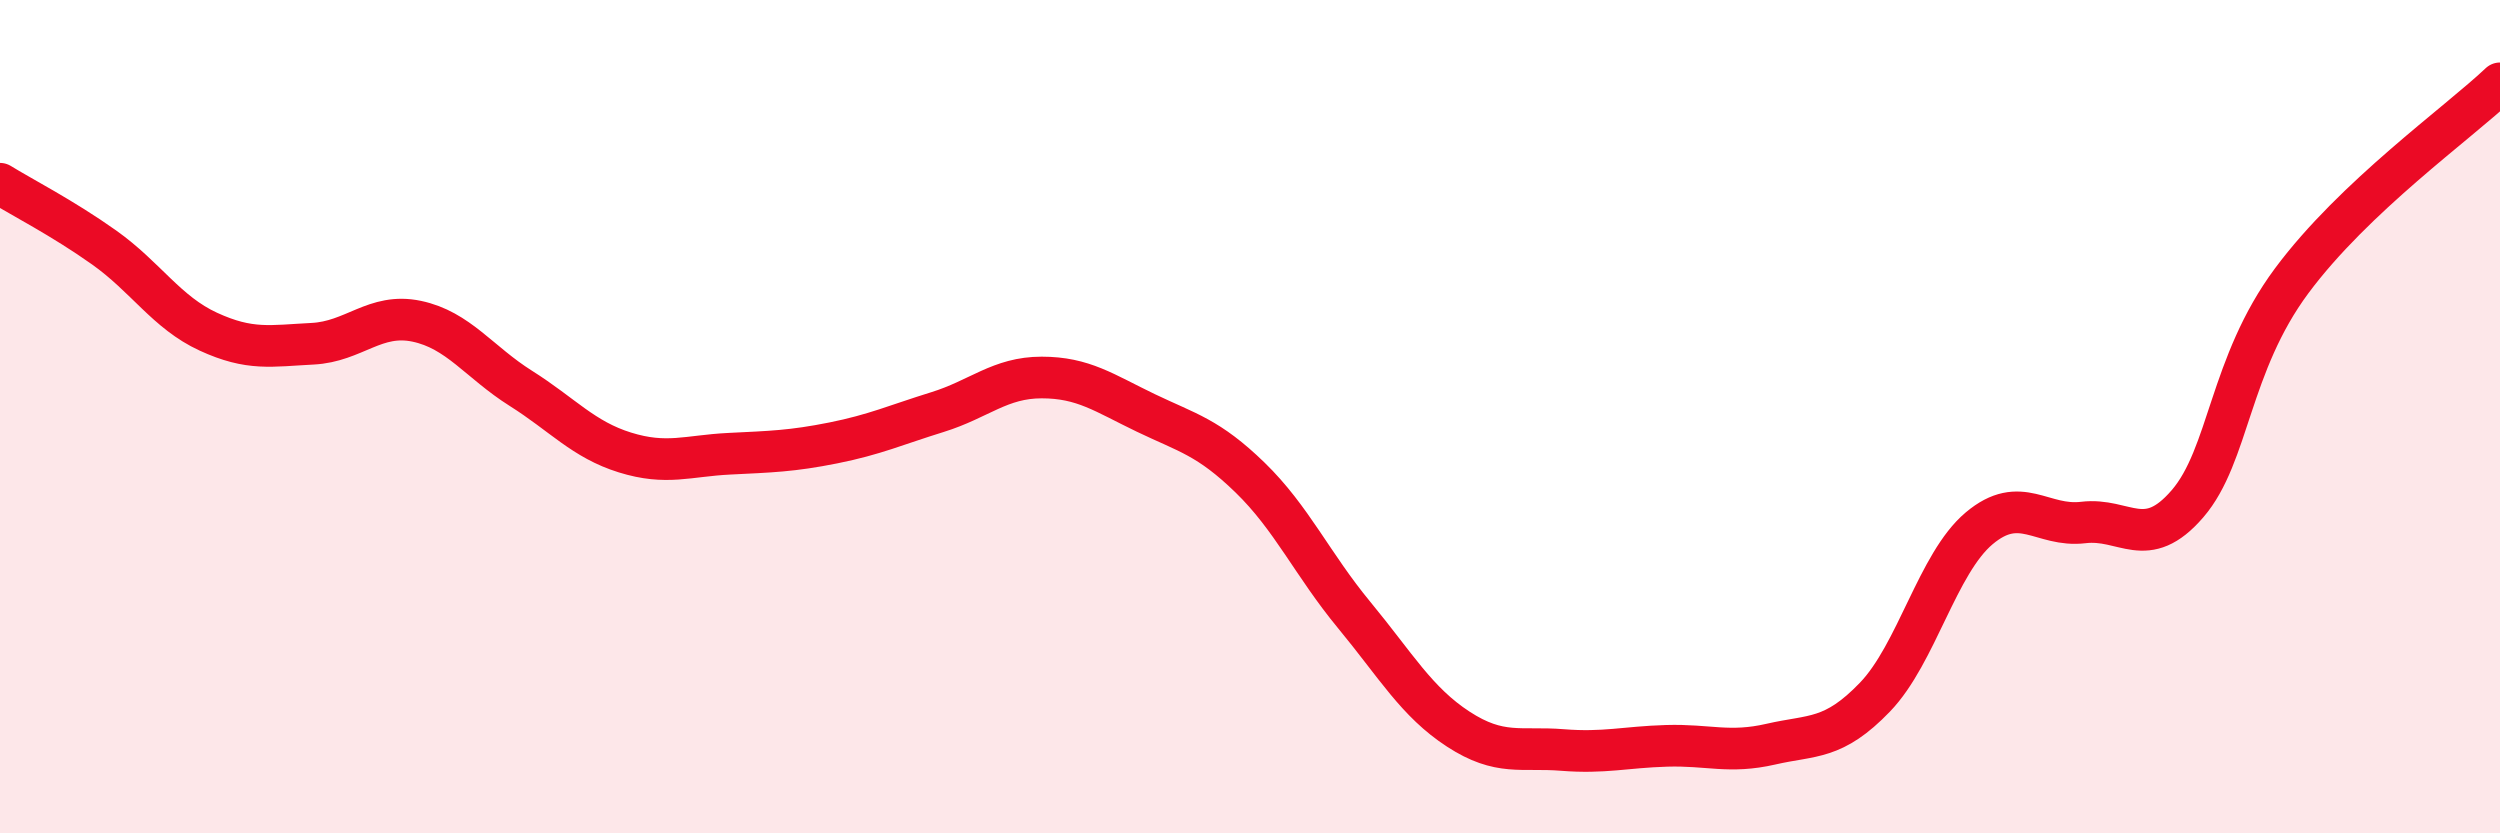 
    <svg width="60" height="20" viewBox="0 0 60 20" xmlns="http://www.w3.org/2000/svg">
      <path
        d="M 0,4.41 C 0.5,4.72 1.5,5.23 2.5,5.94 C 3.5,6.65 4,7.5 5,7.96 C 6,8.42 6.5,8.3 7.5,8.25 C 8.5,8.2 9,7.5 10,7.71 C 11,7.92 11.5,8.69 12.5,9.32 C 13.5,9.95 14,10.55 15,10.86 C 16,11.17 16.5,10.94 17.5,10.89 C 18.5,10.84 19,10.83 20,10.63 C 21,10.43 21.5,10.2 22.5,9.89 C 23.5,9.58 24,9.06 25,9.06 C 26,9.06 26.5,9.43 27.5,9.91 C 28.5,10.39 29,10.49 30,11.46 C 31,12.43 31.5,13.55 32.5,14.76 C 33.5,15.97 34,16.85 35,17.5 C 36,18.15 36.5,17.92 37.5,18 C 38.5,18.08 39,17.93 40,17.9 C 41,17.87 41.5,18.09 42.5,17.86 C 43.5,17.63 44,17.77 45,16.73 C 46,15.69 46.5,13.52 47.5,12.68 C 48.5,11.84 49,12.66 50,12.54 C 51,12.42 51.5,13.25 52.5,12.09 C 53.5,10.93 53.5,8.76 55,6.74 C 56.5,4.72 59,2.95 60,2L60 20L0 20Z"
        fill="#EB0A25"
        opacity="0.1"
        stroke-linecap="round"
        stroke-linejoin="round"
      />
      <path
        d="M 0,4.41 C 0.5,4.72 1.5,5.23 2.5,5.94 C 3.5,6.65 4,7.5 5,7.96 C 6,8.42 6.5,8.3 7.5,8.25 C 8.5,8.2 9,7.5 10,7.71 C 11,7.92 11.5,8.69 12.5,9.32 C 13.5,9.95 14,10.55 15,10.86 C 16,11.17 16.5,10.94 17.5,10.89 C 18.5,10.84 19,10.83 20,10.63 C 21,10.43 21.5,10.2 22.5,9.89 C 23.5,9.58 24,9.06 25,9.06 C 26,9.06 26.5,9.43 27.5,9.91 C 28.5,10.39 29,10.49 30,11.46 C 31,12.43 31.5,13.55 32.5,14.76 C 33.5,15.97 34,16.85 35,17.5 C 36,18.15 36.5,17.92 37.5,18 C 38.5,18.08 39,17.93 40,17.9 C 41,17.87 41.5,18.09 42.5,17.86 C 43.5,17.63 44,17.77 45,16.73 C 46,15.69 46.5,13.52 47.5,12.68 C 48.5,11.84 49,12.66 50,12.54 C 51,12.42 51.5,13.25 52.5,12.09 C 53.5,10.93 53.5,8.76 55,6.74 C 56.5,4.72 59,2.95 60,2"
        stroke="#EB0A25"
        stroke-width="1"
        fill="none"
        stroke-linecap="round"
        stroke-linejoin="round"
      />
    </svg>
  